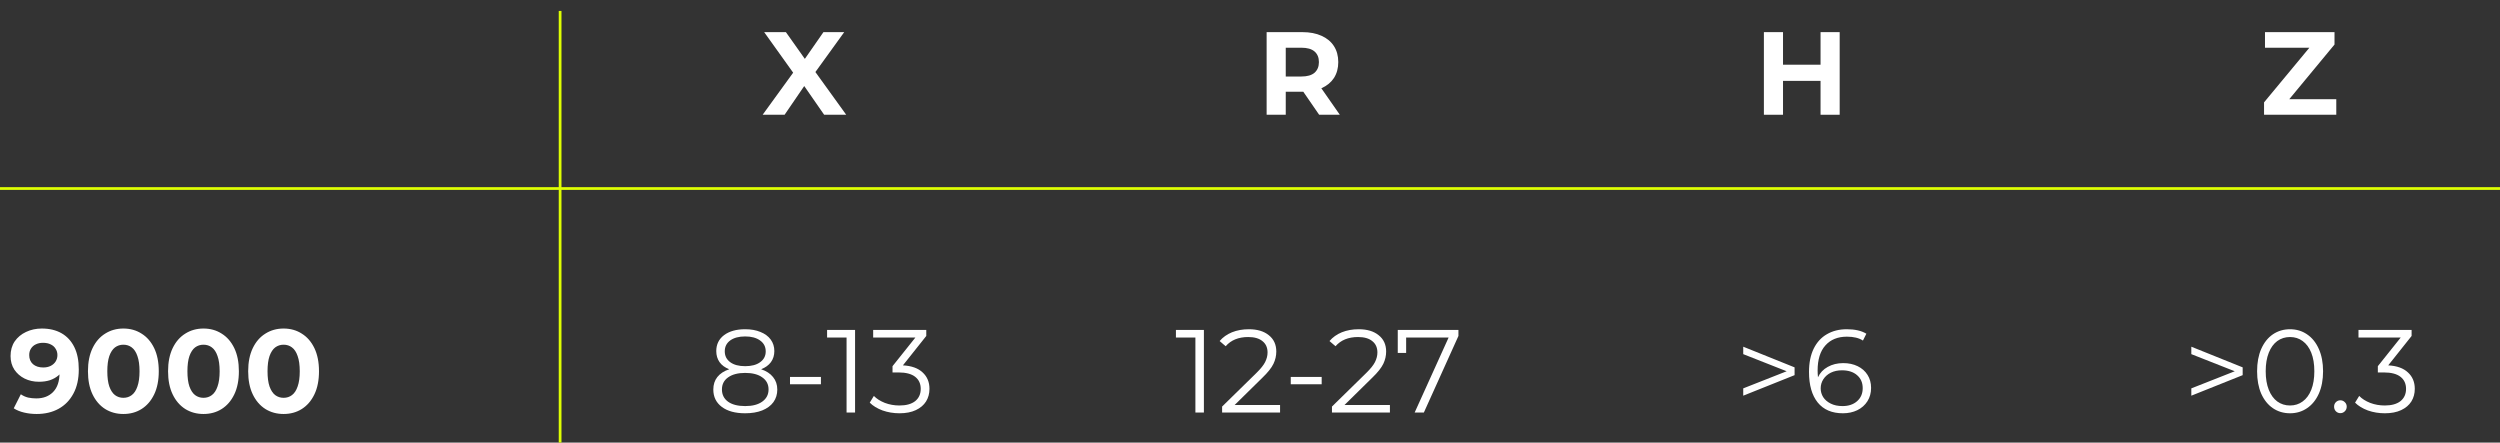 <?xml version="1.0" encoding="UTF-8"?> <svg xmlns="http://www.w3.org/2000/svg" width="915" height="162" viewBox="0 0 915 162" fill="none"><rect x="0" y="0" width="915" height="162" fill="#333333" stroke="none"/><path d="M278.57 135.146C280.47 135.779 281.925 136.73 282.933 137.997C283.97 139.264 284.488 140.79 284.488 142.576C284.488 144.333 284.013 145.874 283.062 147.198C282.112 148.494 280.744 149.502 278.958 150.222C277.202 150.914 275.128 151.259 272.738 151.259C269.109 151.259 266.258 150.482 264.184 148.926C262.11 147.371 261.074 145.254 261.074 142.576C261.074 140.762 261.563 139.235 262.542 137.997C263.55 136.73 265.005 135.779 266.906 135.146C265.35 134.541 264.17 133.677 263.363 132.554C262.557 131.402 262.154 130.048 262.154 128.493C262.154 126.045 263.104 124.101 265.005 122.661C266.934 121.221 269.512 120.501 272.738 120.501C274.869 120.501 276.726 120.832 278.31 121.494C279.923 122.128 281.176 123.05 282.069 124.259C282.962 125.469 283.408 126.88 283.408 128.493C283.408 130.048 282.99 131.402 282.155 132.554C281.32 133.677 280.125 134.541 278.57 135.146ZM265.264 128.579C265.264 130.25 265.926 131.574 267.251 132.554C268.576 133.533 270.405 134.022 272.738 134.022C275.07 134.022 276.899 133.533 278.224 132.554C279.578 131.574 280.254 130.264 280.254 128.622C280.254 126.923 279.563 125.584 278.181 124.605C276.827 123.626 275.013 123.136 272.738 123.136C270.434 123.136 268.605 123.626 267.251 124.605C265.926 125.584 265.264 126.909 265.264 128.579ZM272.738 148.624C275.416 148.624 277.504 148.077 279.002 146.982C280.528 145.888 281.291 144.405 281.291 142.533C281.291 140.661 280.528 139.192 279.002 138.126C277.504 137.032 275.416 136.485 272.738 136.485C270.088 136.485 268 137.032 266.474 138.126C264.976 139.192 264.227 140.661 264.227 142.533C264.227 144.434 264.976 145.931 266.474 147.026C267.971 148.091 270.059 148.624 272.738 148.624ZM289.14 137.954H300.459V140.632H289.14V137.954ZM312.954 120.76V151H309.843V123.525H302.715V120.76H312.954ZM330.464 133.72C333.632 133.893 336.037 134.757 337.678 136.312C339.349 137.838 340.184 139.84 340.184 142.317C340.184 144.045 339.766 145.586 338.931 146.939C338.096 148.264 336.858 149.315 335.216 150.093C333.574 150.87 331.573 151.259 329.211 151.259C327.022 151.259 324.949 150.914 322.99 150.222C321.061 149.502 319.506 148.552 318.325 147.371L319.837 144.909C320.845 145.946 322.184 146.795 323.854 147.458C325.525 148.091 327.31 148.408 329.211 148.408C331.688 148.408 333.603 147.875 334.957 146.81C336.31 145.715 336.987 144.218 336.987 142.317C336.987 140.445 336.31 138.976 334.957 137.91C333.603 136.845 331.558 136.312 328.822 136.312H326.662V134.022L335.043 123.525H319.578V120.76H339.018V122.963L330.464 133.72Z" fill="white"></path><path d="M440.627 120.76V151H437.517V123.525H430.389V120.76H440.627ZM468.505 148.235V151H447.294V148.797L459.865 136.485C461.449 134.93 462.515 133.59 463.062 132.467C463.638 131.315 463.926 130.163 463.926 129.011C463.926 127.226 463.307 125.843 462.069 124.864C460.859 123.856 459.117 123.352 456.841 123.352C453.299 123.352 450.549 124.475 448.59 126.722L446.387 124.821C447.568 123.438 449.065 122.373 450.88 121.624C452.723 120.875 454.797 120.501 457.101 120.501C460.182 120.501 462.616 121.235 464.401 122.704C466.216 124.144 467.123 126.131 467.123 128.666C467.123 130.221 466.777 131.718 466.086 133.158C465.395 134.598 464.085 136.254 462.155 138.126L451.873 148.235H468.505ZM472.417 137.954H483.735V140.632H472.417V137.954ZM508.71 148.235V151H487.499V148.797L500.07 136.485C501.654 134.93 502.72 133.59 503.267 132.467C503.843 131.315 504.131 130.163 504.131 129.011C504.131 127.226 503.512 125.843 502.273 124.864C501.064 123.856 499.321 123.352 497.046 123.352C493.504 123.352 490.753 124.475 488.795 126.722L486.592 124.821C487.772 123.438 489.27 122.373 491.084 121.624C492.928 120.875 495.001 120.501 497.305 120.501C500.387 120.501 502.82 121.235 504.606 122.704C506.42 124.144 507.328 126.131 507.328 128.666C507.328 130.221 506.982 131.718 506.291 133.158C505.6 134.598 504.289 136.254 502.36 138.126L492.078 148.235H508.71ZM533.786 120.76V122.963L521.128 151H517.758L530.2 123.525H514.648V129.184H511.581V120.76H533.786Z" fill="white"></path><path d="M656.816 134.454V137.306L638.024 144.822V142.144L653.922 135.88L638.024 129.616V126.894L656.816 134.454ZM674.623 132.899C676.61 132.899 678.367 133.274 679.893 134.022C681.448 134.771 682.658 135.837 683.522 137.219C684.386 138.573 684.818 140.157 684.818 141.971C684.818 143.814 684.372 145.442 683.479 146.853C682.586 148.264 681.348 149.358 679.764 150.136C678.208 150.885 676.452 151.259 674.493 151.259C670.49 151.259 667.423 149.949 665.292 147.328C663.16 144.678 662.095 140.949 662.095 136.139C662.095 132.77 662.671 129.918 663.823 127.586C664.975 125.253 666.588 123.496 668.661 122.315C670.735 121.106 673.154 120.501 675.919 120.501C678.914 120.501 681.304 121.048 683.09 122.142L681.837 124.648C680.397 123.698 678.439 123.222 675.962 123.222C672.621 123.222 670 124.288 668.1 126.419C666.199 128.522 665.248 131.589 665.248 135.621C665.248 136.341 665.292 137.162 665.378 138.083C666.127 136.442 667.322 135.174 668.964 134.282C670.605 133.36 672.492 132.899 674.623 132.899ZM674.364 148.624C676.552 148.624 678.324 148.034 679.677 146.853C681.06 145.643 681.751 144.045 681.751 142.058C681.751 140.07 681.06 138.486 679.677 137.306C678.324 136.125 676.48 135.534 674.148 135.534C672.621 135.534 671.268 135.822 670.087 136.398C668.935 136.974 668.028 137.766 667.365 138.774C666.703 139.782 666.372 140.906 666.372 142.144C666.372 143.296 666.674 144.362 667.279 145.341C667.912 146.32 668.834 147.112 670.044 147.717C671.253 148.322 672.693 148.624 674.364 148.624Z" fill="white"></path><path d="M820.816 134.454V137.306L802.024 144.822V142.144L817.922 135.88L802.024 129.616V126.894L820.816 134.454ZM838.148 151.259C835.815 151.259 833.727 150.64 831.884 149.402C830.069 148.163 828.644 146.392 827.607 144.088C826.599 141.755 826.095 139.019 826.095 135.88C826.095 132.741 826.599 130.019 827.607 127.715C828.644 125.382 830.069 123.597 831.884 122.358C833.727 121.12 835.815 120.501 838.148 120.501C840.48 120.501 842.554 121.12 844.368 122.358C846.212 123.597 847.652 125.382 848.688 127.715C849.725 130.019 850.244 132.741 850.244 135.88C850.244 139.019 849.725 141.755 848.688 144.088C847.652 146.392 846.212 148.163 844.368 149.402C842.554 150.64 840.48 151.259 838.148 151.259ZM838.148 148.408C839.904 148.408 841.445 147.918 842.77 146.939C844.124 145.96 845.175 144.534 845.924 142.662C846.672 140.79 847.047 138.53 847.047 135.88C847.047 133.23 846.672 130.97 845.924 129.098C845.175 127.226 844.124 125.8 842.77 124.821C841.445 123.842 839.904 123.352 838.148 123.352C836.391 123.352 834.836 123.842 833.482 124.821C832.157 125.8 831.12 127.226 830.372 129.098C829.623 130.97 829.248 133.23 829.248 135.88C829.248 138.53 829.623 140.79 830.372 142.662C831.12 144.534 832.157 145.96 833.482 146.939C834.836 147.918 836.391 148.408 838.148 148.408ZM856.567 151.216C855.933 151.216 855.386 150.986 854.925 150.525C854.493 150.064 854.277 149.502 854.277 148.84C854.277 148.178 854.493 147.63 854.925 147.198C855.386 146.738 855.933 146.507 856.567 146.507C857.2 146.507 857.747 146.738 858.208 147.198C858.669 147.63 858.899 148.178 858.899 148.84C858.899 149.502 858.669 150.064 858.208 150.525C857.747 150.986 857.2 151.216 856.567 151.216ZM874.092 133.72C877.26 133.893 879.665 134.757 881.306 136.312C882.977 137.838 883.812 139.84 883.812 142.317C883.812 144.045 883.394 145.586 882.559 146.939C881.724 148.264 880.486 149.315 878.844 150.093C877.202 150.87 875.201 151.259 872.839 151.259C870.65 151.259 868.577 150.914 866.618 150.222C864.689 149.502 863.134 148.552 861.953 147.371L863.465 144.909C864.473 145.946 865.812 146.795 867.482 147.458C869.153 148.091 870.938 148.408 872.839 148.408C875.316 148.408 877.231 147.875 878.585 146.81C879.938 145.715 880.615 144.218 880.615 142.317C880.615 140.445 879.938 138.976 878.585 137.91C877.231 136.845 875.186 136.312 872.45 136.312H870.29V134.022L878.671 123.525H863.206V120.76H882.646V122.963L874.092 133.72Z" fill="white"></path><path d="M15.312 120.242C18.106 120.242 20.51 120.818 22.526 121.97C24.542 123.122 26.098 124.806 27.192 127.024C28.286 129.213 28.834 131.949 28.834 135.232C28.834 138.717 28.171 141.669 26.846 144.088C25.55 146.507 23.75 148.35 21.446 149.618C19.142 150.885 16.464 151.518 13.411 151.518C11.827 151.518 10.301 151.346 8.832 151C7.363 150.654 6.096 150.136 5.03 149.445L7.622 144.304C8.458 144.88 9.35 145.283 10.301 145.514C11.251 145.715 12.245 145.816 13.282 145.816C15.874 145.816 17.933 145.024 19.459 143.44C21.014 141.856 21.792 139.509 21.792 136.398C21.792 135.88 21.778 135.304 21.749 134.67C21.72 134.037 21.648 133.403 21.533 132.77L23.434 134.584C22.944 135.707 22.253 136.658 21.36 137.435C20.467 138.184 19.43 138.76 18.25 139.163C17.069 139.538 15.744 139.725 14.275 139.725C12.346 139.725 10.589 139.336 9.005 138.558C7.45 137.781 6.197 136.686 5.246 135.275C4.325 133.864 3.864 132.208 3.864 130.307C3.864 128.234 4.368 126.448 5.376 124.95C6.413 123.453 7.795 122.301 9.523 121.494C11.28 120.659 13.21 120.242 15.312 120.242ZM15.744 125.469C14.736 125.469 13.858 125.656 13.109 126.03C12.36 126.376 11.77 126.894 11.338 127.586C10.906 128.248 10.69 129.04 10.69 129.962C10.69 131.344 11.15 132.453 12.072 133.288C13.022 134.094 14.275 134.498 15.83 134.498C16.838 134.498 17.731 134.31 18.509 133.936C19.315 133.533 19.934 132.986 20.366 132.294C20.798 131.603 21.014 130.826 21.014 129.962C21.014 129.098 20.798 128.334 20.366 127.672C19.963 126.981 19.373 126.448 18.595 126.074C17.818 125.67 16.867 125.469 15.744 125.469ZM45.151 151.518C42.674 151.518 40.457 150.914 38.498 149.704C36.54 148.466 34.999 146.68 33.876 144.347C32.753 142.014 32.191 139.192 32.191 135.88C32.191 132.568 32.753 129.746 33.876 127.413C34.999 125.08 36.54 123.309 38.498 122.099C40.457 120.861 42.674 120.242 45.151 120.242C47.657 120.242 49.874 120.861 51.804 122.099C53.762 123.309 55.303 125.08 56.426 127.413C57.549 129.746 58.111 132.568 58.111 135.88C58.111 139.192 57.549 142.014 56.426 144.347C55.303 146.68 53.762 148.466 51.804 149.704C49.874 150.914 47.657 151.518 45.151 151.518ZM45.151 145.6C46.332 145.6 47.354 145.269 48.218 144.606C49.111 143.944 49.802 142.893 50.292 141.453C50.81 140.013 51.069 138.155 51.069 135.88C51.069 133.605 50.81 131.747 50.292 130.307C49.802 128.867 49.111 127.816 48.218 127.154C47.354 126.491 46.332 126.16 45.151 126.16C43.999 126.16 42.977 126.491 42.084 127.154C41.22 127.816 40.529 128.867 40.01 130.307C39.521 131.747 39.276 133.605 39.276 135.88C39.276 138.155 39.521 140.013 40.01 141.453C40.529 142.893 41.22 143.944 42.084 144.606C42.977 145.269 43.999 145.6 45.151 145.6ZM74.471 151.518C71.995 151.518 69.777 150.914 67.819 149.704C65.86 148.466 64.319 146.68 63.196 144.347C62.073 142.014 61.511 139.192 61.511 135.88C61.511 132.568 62.073 129.746 63.196 127.413C64.319 125.08 65.86 123.309 67.819 122.099C69.777 120.861 71.995 120.242 74.471 120.242C76.977 120.242 79.195 120.861 81.124 122.099C83.083 123.309 84.623 125.08 85.747 127.413C86.87 129.746 87.431 132.568 87.431 135.88C87.431 139.192 86.87 142.014 85.747 144.347C84.623 146.68 83.083 148.466 81.124 149.704C79.195 150.914 76.977 151.518 74.471 151.518ZM74.471 145.6C75.652 145.6 76.675 145.269 77.539 144.606C78.431 143.944 79.123 142.893 79.612 141.453C80.131 140.013 80.39 138.155 80.39 135.88C80.39 133.605 80.131 131.747 79.612 130.307C79.123 128.867 78.431 127.816 77.539 127.154C76.675 126.491 75.652 126.16 74.471 126.16C73.319 126.16 72.297 126.491 71.404 127.154C70.54 127.816 69.849 128.867 69.331 130.307C68.841 131.747 68.596 133.605 68.596 135.88C68.596 138.155 68.841 140.013 69.331 141.453C69.849 142.893 70.54 143.944 71.404 144.606C72.297 145.269 73.319 145.6 74.471 145.6ZM103.792 151.518C101.315 151.518 99.097 150.914 97.139 149.704C95.18 148.466 93.64 146.68 92.516 144.347C91.393 142.014 90.832 139.192 90.832 135.88C90.832 132.568 91.393 129.746 92.516 127.413C93.64 125.08 95.18 123.309 97.139 122.099C99.097 120.861 101.315 120.242 103.792 120.242C106.297 120.242 108.515 120.861 110.444 122.099C112.403 123.309 113.944 125.08 115.067 127.413C116.19 129.746 116.752 132.568 116.752 135.88C116.752 139.192 116.19 142.014 115.067 144.347C113.944 146.68 112.403 148.466 110.444 149.704C108.515 150.914 106.297 151.518 103.792 151.518ZM103.792 145.6C104.972 145.6 105.995 145.269 106.859 144.606C107.752 143.944 108.443 142.893 108.932 141.453C109.451 140.013 109.71 138.155 109.71 135.88C109.71 133.605 109.451 131.747 108.932 130.307C108.443 128.867 107.752 127.816 106.859 127.154C105.995 126.491 104.972 126.16 103.792 126.16C102.64 126.16 101.617 126.491 100.724 127.154C99.861 127.816 99.169 128.867 98.651 130.307C98.161 131.747 97.916 133.605 97.916 135.88C97.916 138.155 98.161 140.013 98.651 141.453C99.169 142.893 99.861 143.944 100.724 144.606C101.617 145.269 102.64 145.6 103.792 145.6Z" fill="white"></path><path d="M279.13 42L292.133 24.072V29.17L279.691 11.76H287.64L296.237 23.899L292.91 23.942L301.378 11.76H308.981L296.626 28.867V23.856L309.715 42H301.637L292.738 29.17H295.934L287.165 42H279.13Z" fill="white"></path><path d="M463.586 42V11.76H476.675C479.382 11.76 481.715 12.206 483.674 13.099C485.632 13.963 487.144 15.216 488.21 16.858C489.275 18.499 489.808 20.458 489.808 22.733C489.808 24.979 489.275 26.923 488.21 28.565C487.144 30.178 485.632 31.416 483.674 32.28C481.715 33.144 479.382 33.576 476.675 33.576H467.474L470.584 30.509V42H463.586ZM482.81 42L475.25 31.027H482.723L490.37 42H482.81ZM470.584 31.286L467.474 28.003H476.286C478.446 28.003 480.059 27.542 481.125 26.621C482.19 25.67 482.723 24.374 482.723 22.733C482.723 21.062 482.19 19.766 481.125 18.845C480.059 17.923 478.446 17.462 476.286 17.462H467.474L470.584 14.136V31.286Z" fill="white"></path><path d="M666.322 11.76H673.32V42H666.322V11.76ZM652.584 42H645.586V11.76H652.584V42ZM666.84 29.602H652.066V23.683H666.84V29.602Z" fill="white"></path><path d="M828.642 42V37.464L847.347 14.914L848.211 17.462H828.987V11.76H854.432V16.296L835.77 38.846L834.906 36.298H855.08V42H828.642Z" fill="white"></path><path d="M0 69L915 69" stroke="#DEFF02"></path><path d="M205 4L205 162" stroke="#DEFF02"></path></svg> 